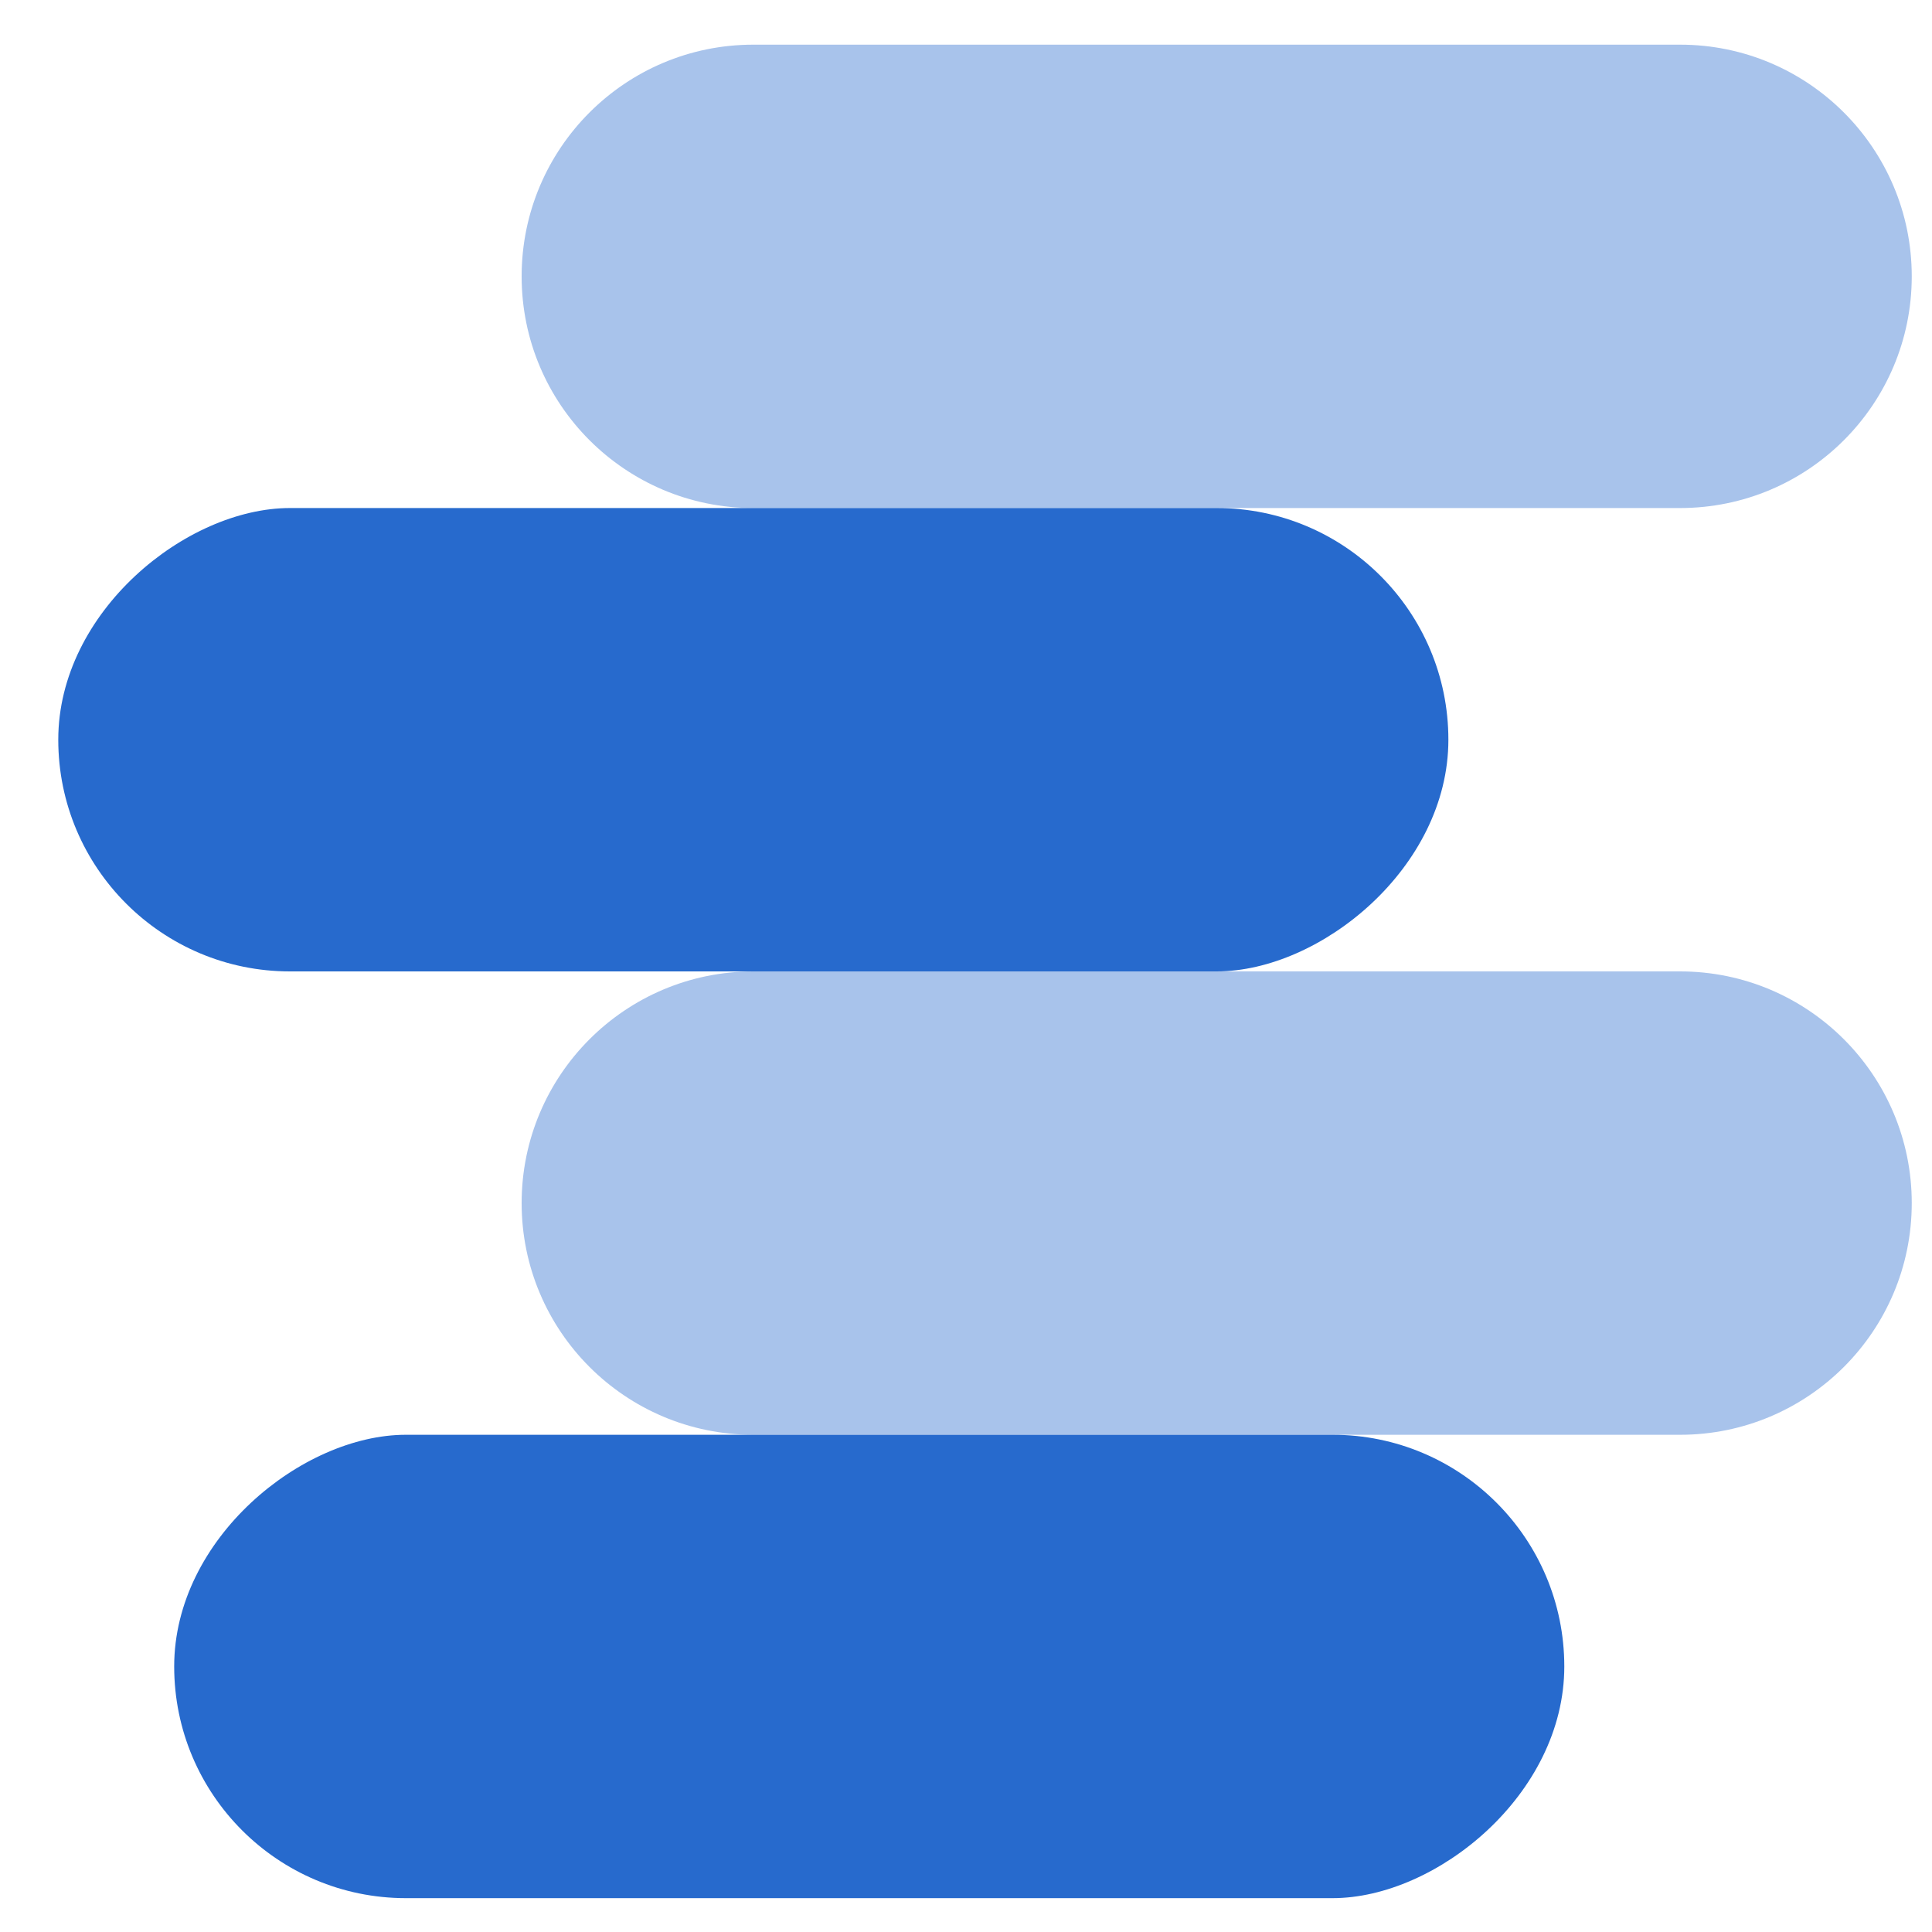 <?xml version="1.0" encoding="UTF-8"?>
<svg xmlns="http://www.w3.org/2000/svg" width="25" height="25" viewBox="0 0 25 25" fill="none">
  <path opacity="0.4" d="M21.74 0.578C23.396 0.578 24.738 1.92 24.738 3.576C24.738 5.232 23.396 6.574 21.74 6.574L9.748 6.574C8.092 6.574 6.75 5.232 6.75 3.576C6.75 1.92 8.092 0.578 9.748 0.578L21.74 0.578Z" fill="#276ACD"></path>
  <path opacity="0.4" d="M21.74 12.57C23.396 12.57 24.738 13.913 24.738 15.568C24.738 17.224 23.396 18.566 21.74 18.566L9.748 18.566C8.092 18.566 6.75 17.224 6.75 15.568C6.75 13.913 8.092 12.57 9.748 12.57L21.74 12.57Z" fill="#276ACD"></path>
  <rect x="18.742" y="6.574" width="5.996" height="17.988" rx="2.998" transform="rotate(90 18.742 6.574)" fill="#276ACD"></rect>
  <rect x="20.242" y="18.566" width="5.996" height="17.988" rx="2.998" transform="rotate(90 20.242 18.566)" fill="#276ACD"></rect>
</svg>
